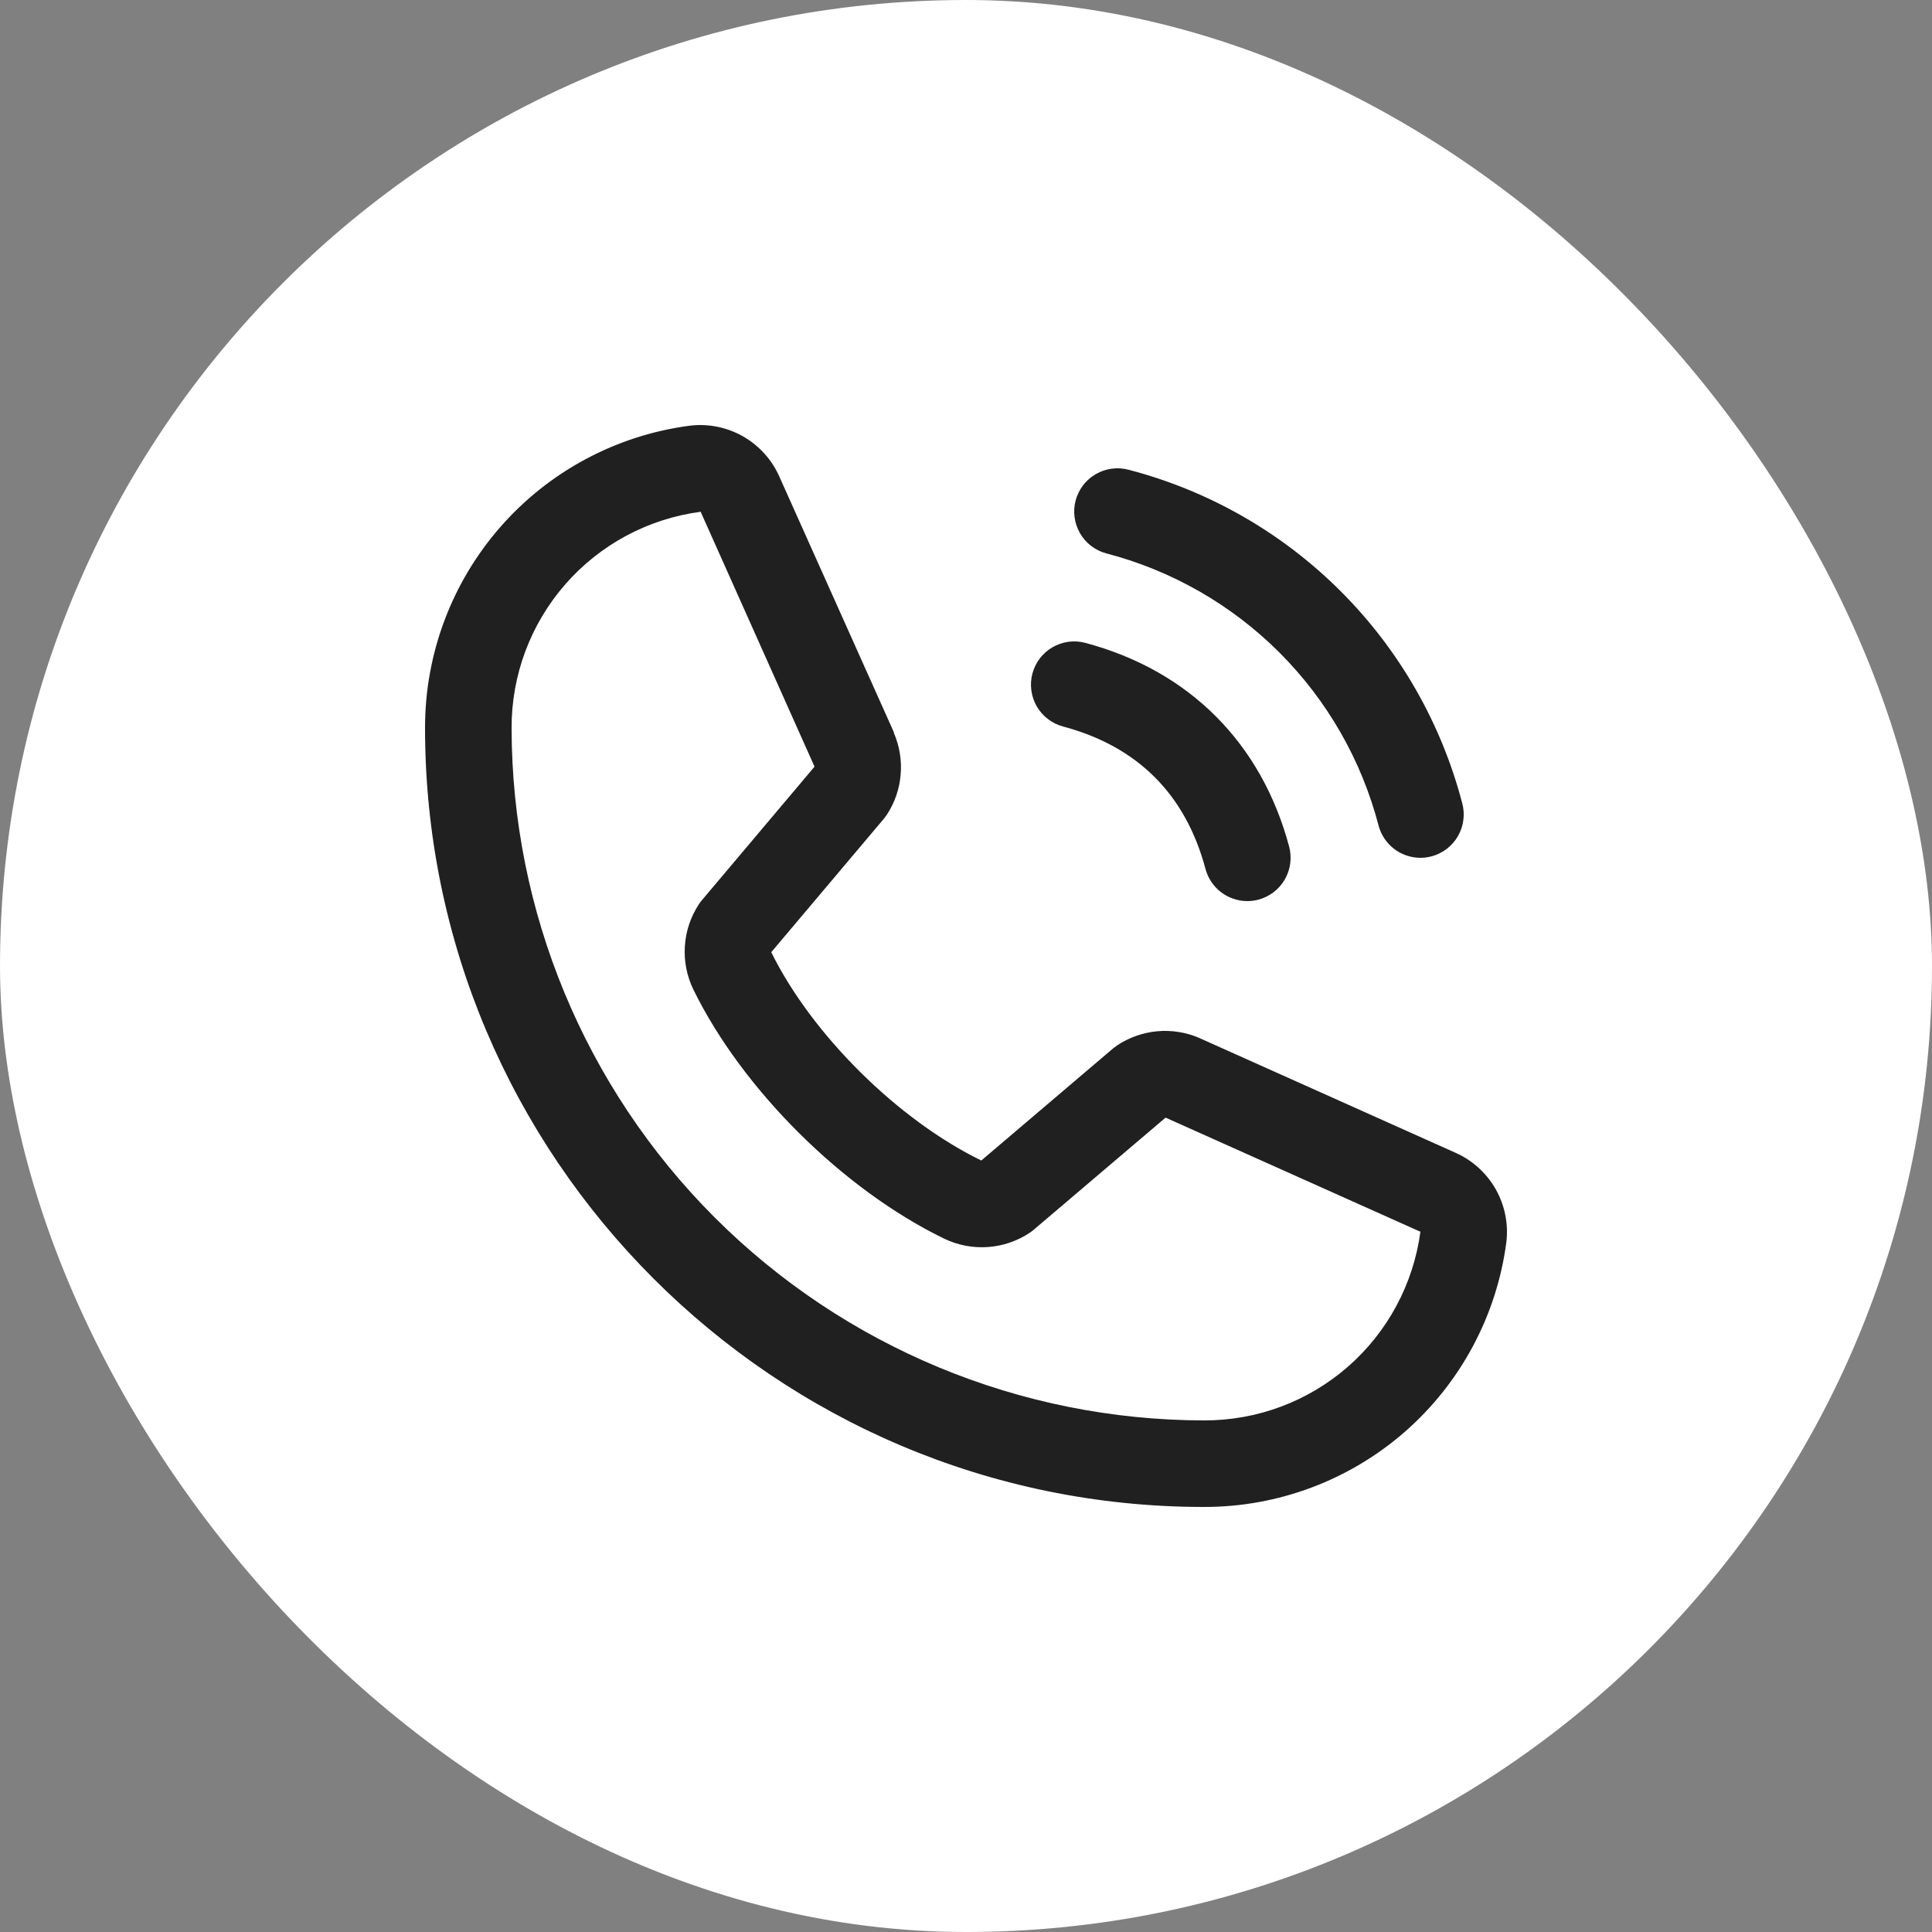 <?xml version="1.0" encoding="UTF-8"?> <svg xmlns="http://www.w3.org/2000/svg" width="50" height="50" viewBox="0 0 50 50" fill="none"><rect x="0" y="0" width="50" height="50" fill="#808080" stroke="none"/><rect width="50" height="50" rx="25" fill="white"></rect><path d="M27.838 12.95C27.876 12.808 27.942 12.675 28.031 12.558C28.121 12.441 28.233 12.343 28.36 12.27C28.487 12.196 28.628 12.148 28.774 12.129C28.92 12.11 29.068 12.119 29.21 12.158C31.287 12.699 33.181 13.785 34.698 15.302C36.215 16.819 37.301 18.714 37.843 20.79C37.881 20.932 37.891 21.08 37.871 21.226C37.852 21.372 37.804 21.513 37.731 21.64C37.657 21.768 37.559 21.879 37.442 21.969C37.326 22.058 37.192 22.124 37.05 22.162C36.956 22.187 36.858 22.2 36.761 22.2C36.514 22.2 36.274 22.118 36.078 21.968C35.882 21.817 35.742 21.607 35.678 21.368C35.236 19.673 34.35 18.127 33.112 16.888C31.873 15.65 30.327 14.764 28.632 14.322C28.49 14.284 28.356 14.219 28.239 14.129C28.122 14.04 28.024 13.928 27.951 13.8C27.877 13.673 27.829 13.532 27.81 13.386C27.79 13.241 27.8 13.092 27.838 12.95ZM27.512 18.802C29.442 19.317 30.683 20.558 31.198 22.488C31.262 22.727 31.402 22.938 31.598 23.088C31.794 23.238 32.034 23.32 32.28 23.32C32.378 23.32 32.476 23.307 32.57 23.282C32.712 23.244 32.846 23.178 32.962 23.089C33.079 22.999 33.177 22.888 33.251 22.76C33.324 22.633 33.372 22.492 33.391 22.346C33.41 22.2 33.401 22.052 33.363 21.91C32.646 19.228 30.773 17.354 28.09 16.638C27.948 16.6 27.8 16.59 27.654 16.609C27.508 16.629 27.367 16.677 27.24 16.75C27.113 16.824 27.001 16.922 26.912 17.038C26.822 17.155 26.757 17.289 26.719 17.431C26.681 17.573 26.671 17.721 26.691 17.867C26.71 18.013 26.758 18.153 26.831 18.281C26.905 18.408 27.003 18.52 27.12 18.609C27.236 18.698 27.37 18.764 27.512 18.802ZM38.984 32.151C38.734 34.048 37.802 35.789 36.363 37.05C34.923 38.31 33.074 39.003 31.16 39C20.044 39 11 29.956 11 18.84C10.997 16.926 11.69 15.077 12.95 13.637C14.21 12.198 15.952 11.266 17.849 11.017C18.329 10.958 18.814 11.056 19.234 11.296C19.653 11.537 19.984 11.906 20.176 12.349L23.133 18.95V18.967C23.28 19.307 23.34 19.677 23.309 20.046C23.279 20.415 23.157 20.77 22.955 21.08C22.93 21.118 22.903 21.153 22.875 21.188L19.96 24.643C21.009 26.774 23.238 28.983 25.396 30.034L28.804 27.135C28.838 27.107 28.873 27.081 28.909 27.056C29.219 26.85 29.575 26.724 29.946 26.689C30.317 26.655 30.691 26.714 31.033 26.86L31.051 26.869L37.647 29.824C38.091 30.016 38.461 30.346 38.702 30.765C38.943 31.185 39.042 31.671 38.984 32.151ZM36.761 31.871C36.761 31.871 36.751 31.871 36.745 31.871L30.165 28.924L26.756 31.823C26.723 31.852 26.688 31.878 26.652 31.902C26.33 32.117 25.957 32.245 25.571 32.273C25.184 32.301 24.797 32.228 24.447 32.062C21.825 30.794 19.211 28.2 17.943 25.606C17.775 25.259 17.699 24.874 17.724 24.489C17.748 24.104 17.872 23.731 18.083 23.408C18.107 23.37 18.133 23.334 18.163 23.3L21.08 19.841L18.14 13.261C18.14 13.255 18.14 13.249 18.14 13.244C16.782 13.421 15.536 14.087 14.634 15.117C13.732 16.147 13.236 17.471 13.24 18.84C13.245 23.591 15.135 28.146 18.494 31.506C21.854 34.865 26.409 36.755 31.16 36.76C32.529 36.765 33.852 36.271 34.883 35.371C35.913 34.471 36.581 33.226 36.761 31.87V31.871Z" fill="#202020"></path></svg> 